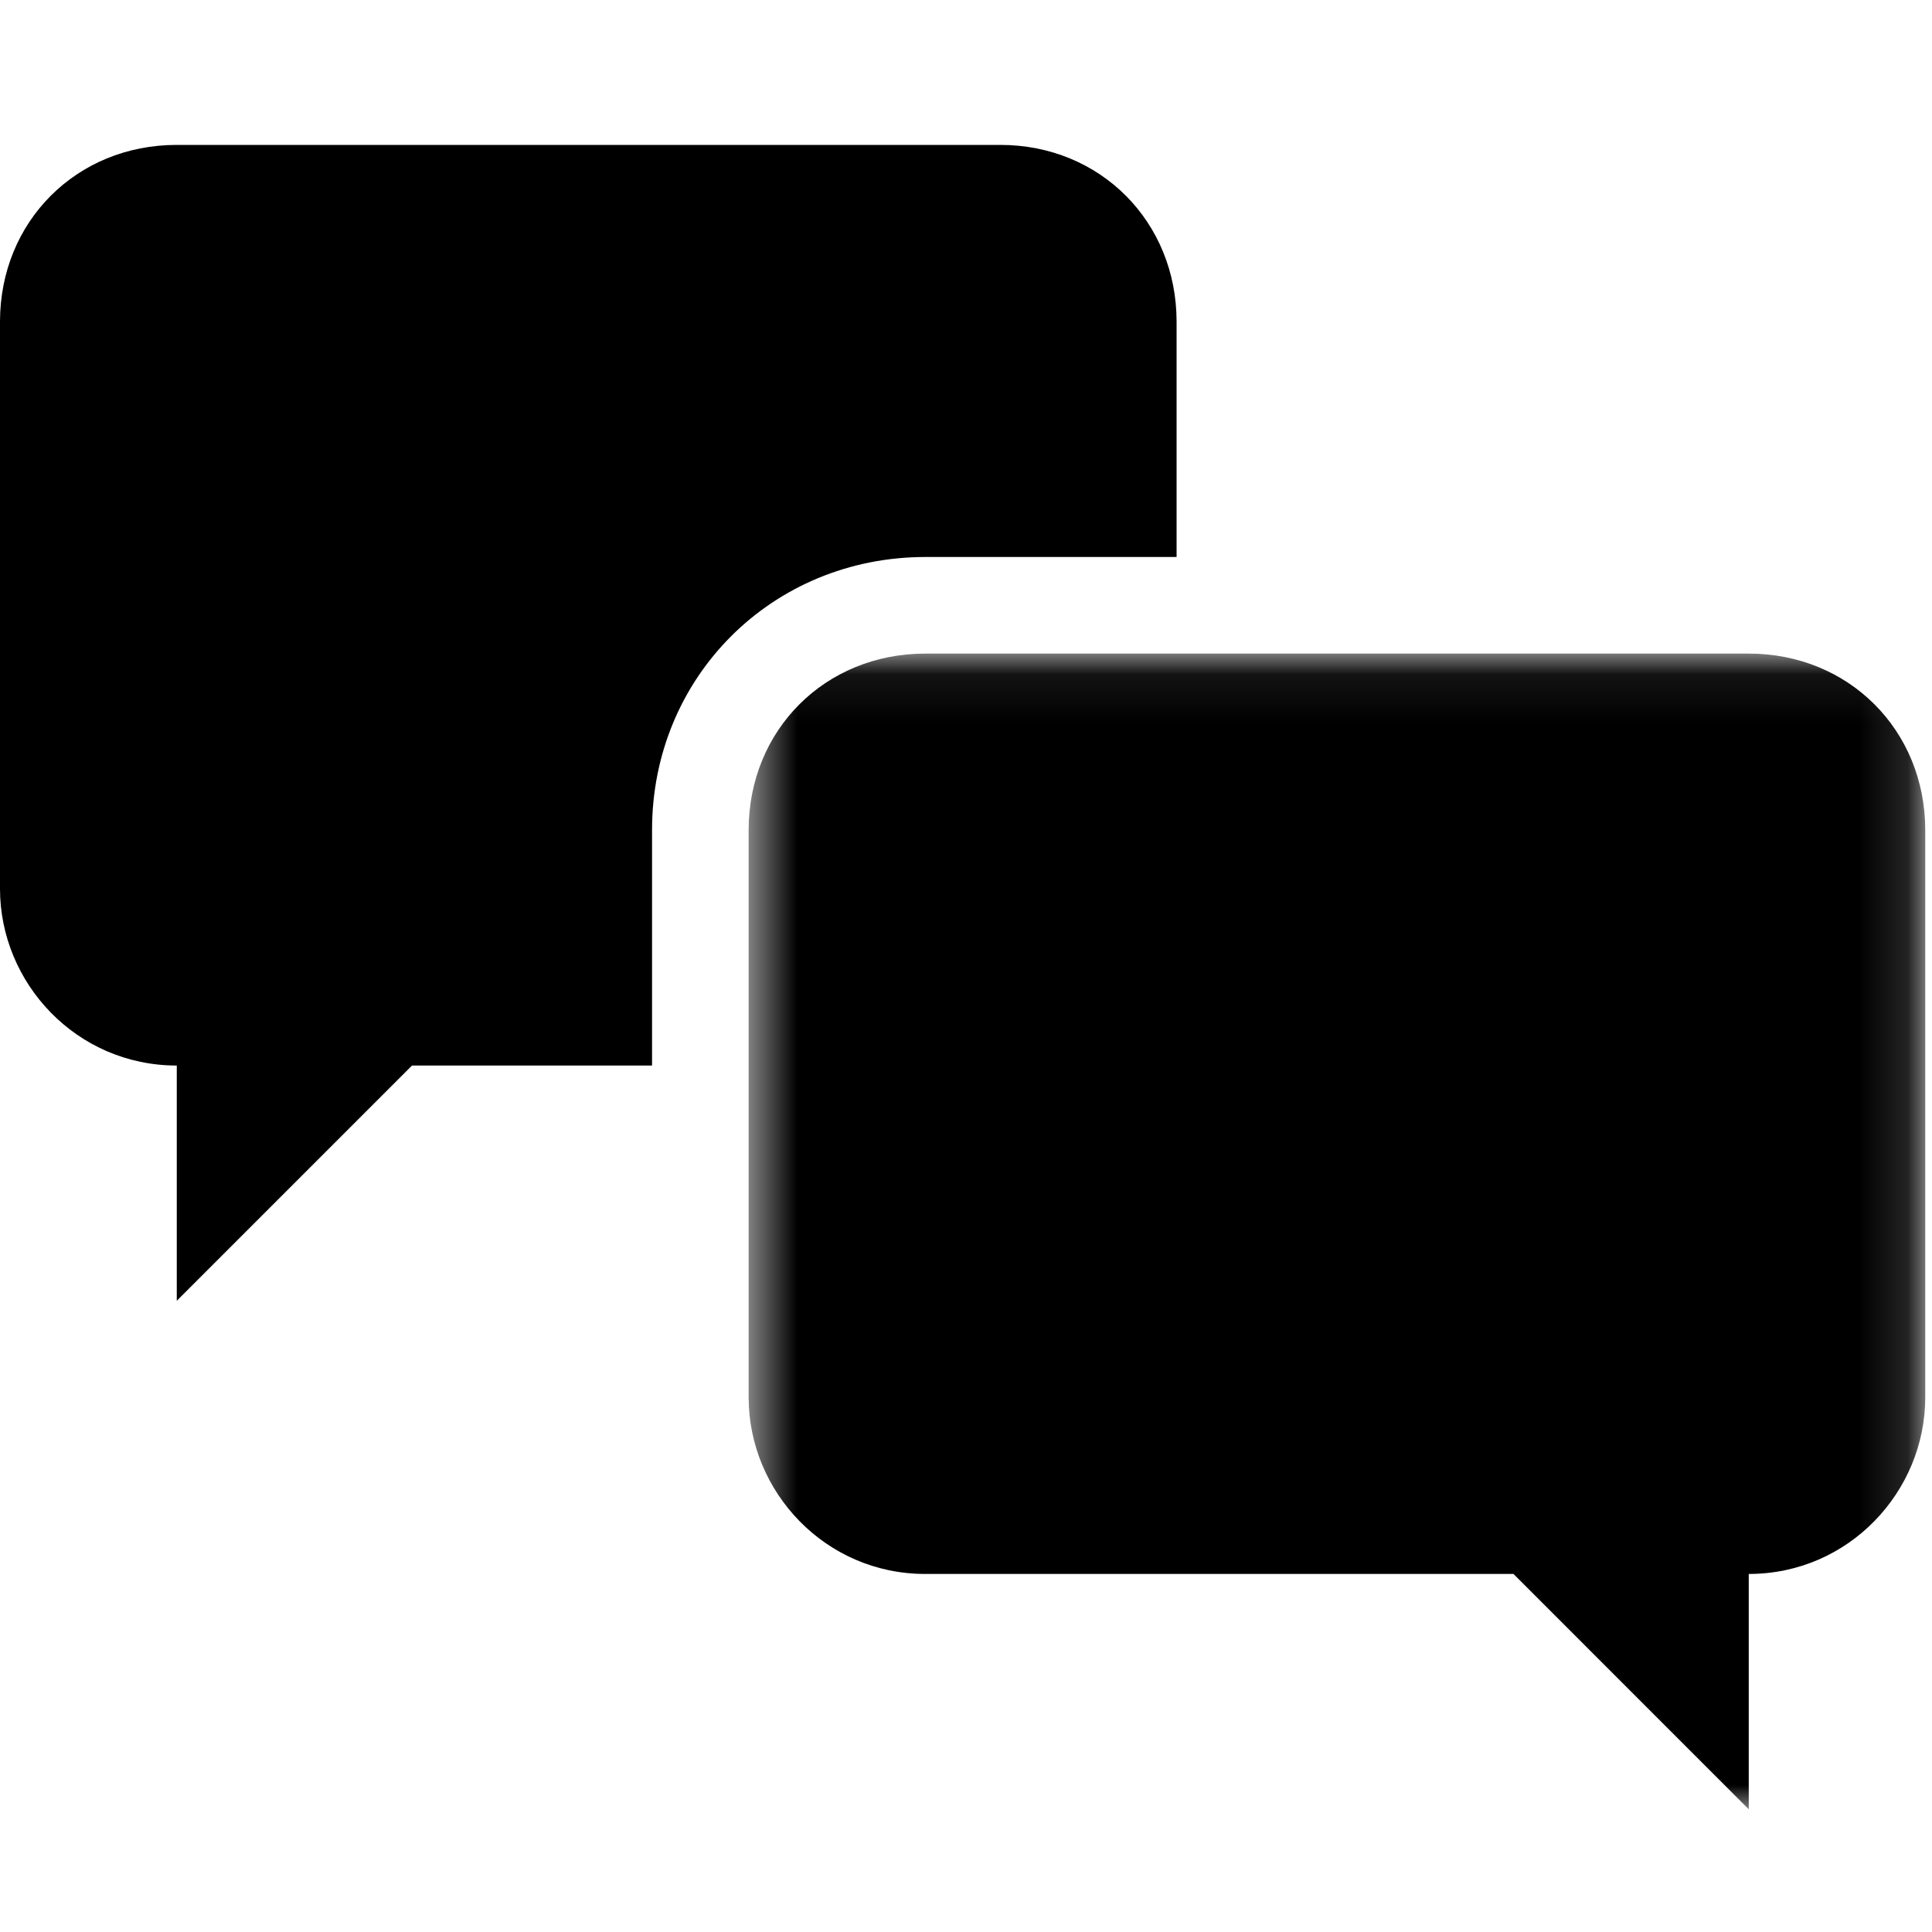 <svg viewBox="0 0 40 40" xmlns="http://www.w3.org/2000/svg" xmlns:xlink="http://www.w3.org/1999/xlink">
  <defs>
    <path id="b" d="M.501.073h24.36V24H.501z"/>
  </defs>
  <g transform="translate(15 13.459)">
    <mask id="c" fill="#fff">
      <use xlink:href="#b"/>
    </mask>
    <path d="M21.207.073H4.157C2.083.073.5 1.656.5 3.727v11.747c0 1.948 1.583 3.654 3.655 3.654h12.18L21.206 24v-4.872c2.071 0 3.654-1.706 3.654-3.654V3.727c0-2.069-1.583-3.654-3.654-3.654" fill="#000" mask="url(#c)"/>
  </g>
  <path d="M24.36 6.66v4.872h-5.2c-3.17 0-5.66 2.48-5.66 5.649v4.88H8.53l-4.87 4.87v-4.87c-2.08 0-3.66-1.71-3.66-3.659V6.66C0 4.59 1.58 3 3.66 3h17.05c2.07 0 3.65 1.59 3.65 3.66" fill="#000"/>
</svg>